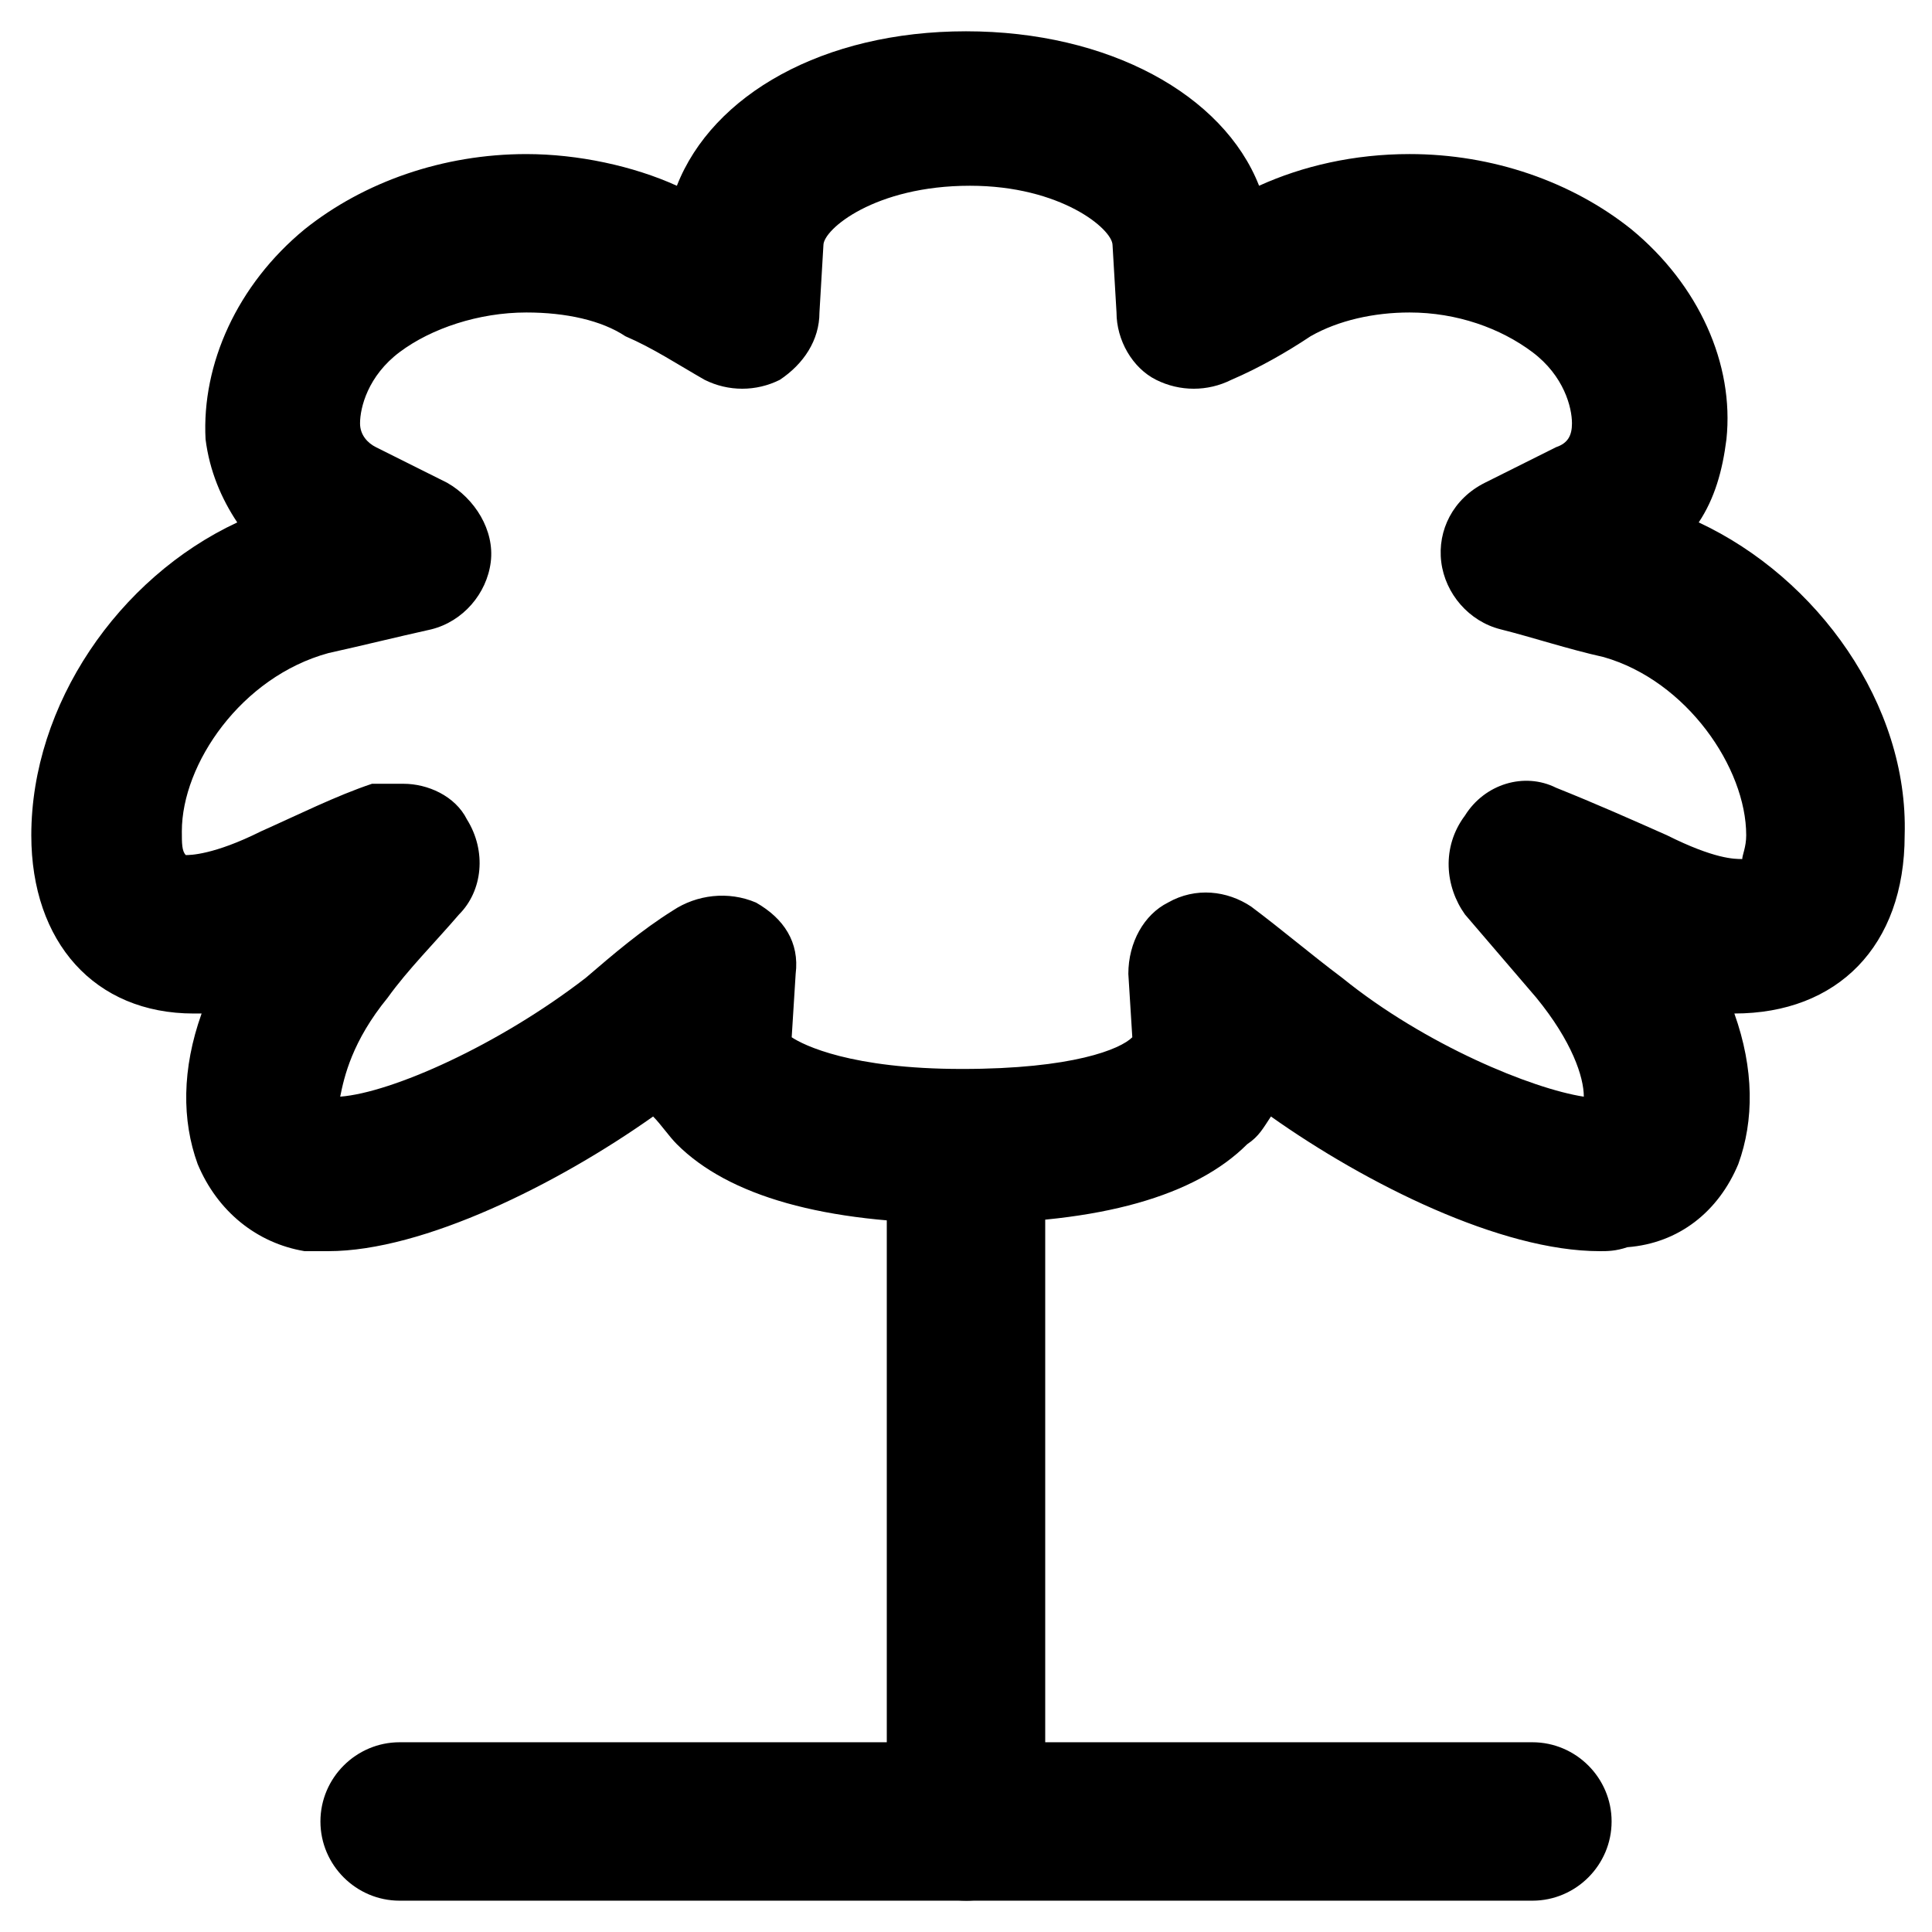 <?xml version="1.0" encoding="UTF-8"?>
<!-- Uploaded to: ICON Repo, www.iconrepo.com, Generator: ICON Repo Mixer Tools -->
<svg fill="#000000" width="800px" height="800px" version="1.1" viewBox="144 144 512 512" xmlns="http://www.w3.org/2000/svg">
 <g>
  <path d="m567.93 475.57c-26.238 0-61.926-17.844-87.117-35.688-2.098 3.148-3.148 5.246-6.297 7.348-13.645 13.645-38.836 20.992-75.57 20.992s-61.926-7.348-75.57-20.992c-2.098-2.098-4.199-5.246-6.297-7.348-25.191 17.844-60.879 35.688-86.066 35.688h-6.297c-12.594-2.098-23.09-10.496-28.34-23.09-4.199-11.547-4.199-25.191 1.051-39.887h-2.098c-26.238 0-43.035-18.895-43.035-47.23 0-34.637 23.09-68.223 54.578-82.918-4.199-6.297-7.348-13.645-8.398-22.043-1.051-19.945 8.395-40.938 26.238-55.629 15.742-12.594 36.734-19.941 58.777-19.941 13.645 0 28.34 3.148 39.887 8.398 9.445-24.145 38.832-40.938 76.621-40.938 37.785 0 68.223 16.793 77.672 40.934 11.547-5.246 25.191-8.398 39.887-8.398 22.043 0 43.035 7.348 58.777 19.941 17.844 14.695 27.289 35.688 25.191 55.629-1.051 8.398-3.148 15.742-7.348 22.043 31.488 14.695 55.629 48.281 54.578 82.918 0 29.391-17.844 47.23-45.133 47.23 5.246 14.695 5.246 28.34 1.051 39.887-5.246 12.594-15.742 20.992-29.391 22.043-3.152 1.051-5.25 1.051-7.352 1.051zm-316.98-123.86c6.297 0 13.645 3.148 16.793 9.445 5.246 8.398 4.199 18.895-2.098 25.191-6.297 7.348-13.645 14.695-18.895 22.043-9.445 11.547-11.547 20.992-12.594 26.238 13.645-1.051 41.984-13.645 65.074-31.488 7.348-6.297 14.695-12.594 23.09-17.844 6.297-4.199 14.695-5.246 22.043-2.098 7.348 4.199 11.547 10.496 10.496 18.895l-1.051 16.793c3.148 2.098 15.742 8.398 45.133 8.398 29.391 0 41.984-5.246 45.133-8.398l-1.051-16.793c0-8.398 4.199-15.742 10.496-18.895 7.348-4.199 15.742-3.148 22.043 1.051 8.398 6.297 15.742 12.594 24.141 18.895 22.043 17.844 50.383 29.391 64.027 31.488 0-5.246-3.148-14.695-12.594-26.238-6.297-7.348-12.594-14.695-18.895-22.043-5.246-7.348-6.297-17.844 0-26.238 5.246-8.398 15.742-11.547 24.141-7.348 10.496 4.199 19.941 8.398 29.391 12.594 12.594 6.297 17.844 6.297 19.941 6.297 0-1.051 1.051-3.148 1.051-6.297 0-17.844-15.742-40.934-37.785-47.23-9.445-2.098-18.895-5.246-27.289-7.348-8.398-2.098-14.695-9.445-15.742-17.844-1.051-8.398 3.148-16.793 11.547-20.992 6.297-3.148 12.594-6.297 18.895-9.445 3.148-1.051 4.199-3.148 4.199-6.297 0-4.199-2.098-12.594-10.496-18.895-8.398-6.297-19.941-10.496-32.539-10.496-9.445 0-18.895 2.098-26.238 6.297-6.297 4.199-13.645 8.398-20.992 11.547-6.297 3.148-13.645 3.148-19.941 0-6.297-3.148-10.496-10.496-10.496-17.844l-1.051-17.844c0-4.199-13.645-15.742-37.785-15.742-25.191 0-38.836 11.547-38.836 15.742l-1.051 17.844c0 7.348-4.199 13.645-10.496 17.844-6.297 3.148-13.645 3.148-19.941 0-7.348-4.199-13.645-8.398-20.992-11.547-6.297-4.199-15.742-6.297-26.238-6.297-12.594 0-25.191 4.199-33.586 10.496-8.398 6.297-10.496 14.695-10.496 18.895 0 3.148 2.098 5.246 4.199 6.297 6.297 3.148 12.594 6.297 18.895 9.445 7.348 4.199 12.594 12.594 11.547 20.992-1.051 8.398-7.348 15.742-15.742 17.844-9.445 2.098-17.844 4.199-27.289 6.297-23.09 6.297-38.836 29.391-38.836 47.23 0 3.148 0 5.246 1.051 6.297 1.051 0 7.348 0 19.941-6.297 9.445-4.199 19.941-9.445 29.391-12.594 3.133-0.004 6.281-0.004 8.379-0.004z"/>
  <path d="m400 647.7c-11.547 0-20.992-9.445-20.992-20.992v-172.13c0-11.547 9.445-20.992 20.992-20.992s20.992 9.445 20.992 20.992v172.14c0 11.543-9.449 20.988-20.992 20.988z"/>
  <path d="m550.09 647.7h-300.18c-11.547 0-20.992-9.445-20.992-20.992 0-11.547 9.445-20.992 20.992-20.992h300.19c11.547 0 20.992 9.445 20.992 20.992-0.004 11.547-9.449 20.992-20.996 20.992z"/>
 </g>
</svg>